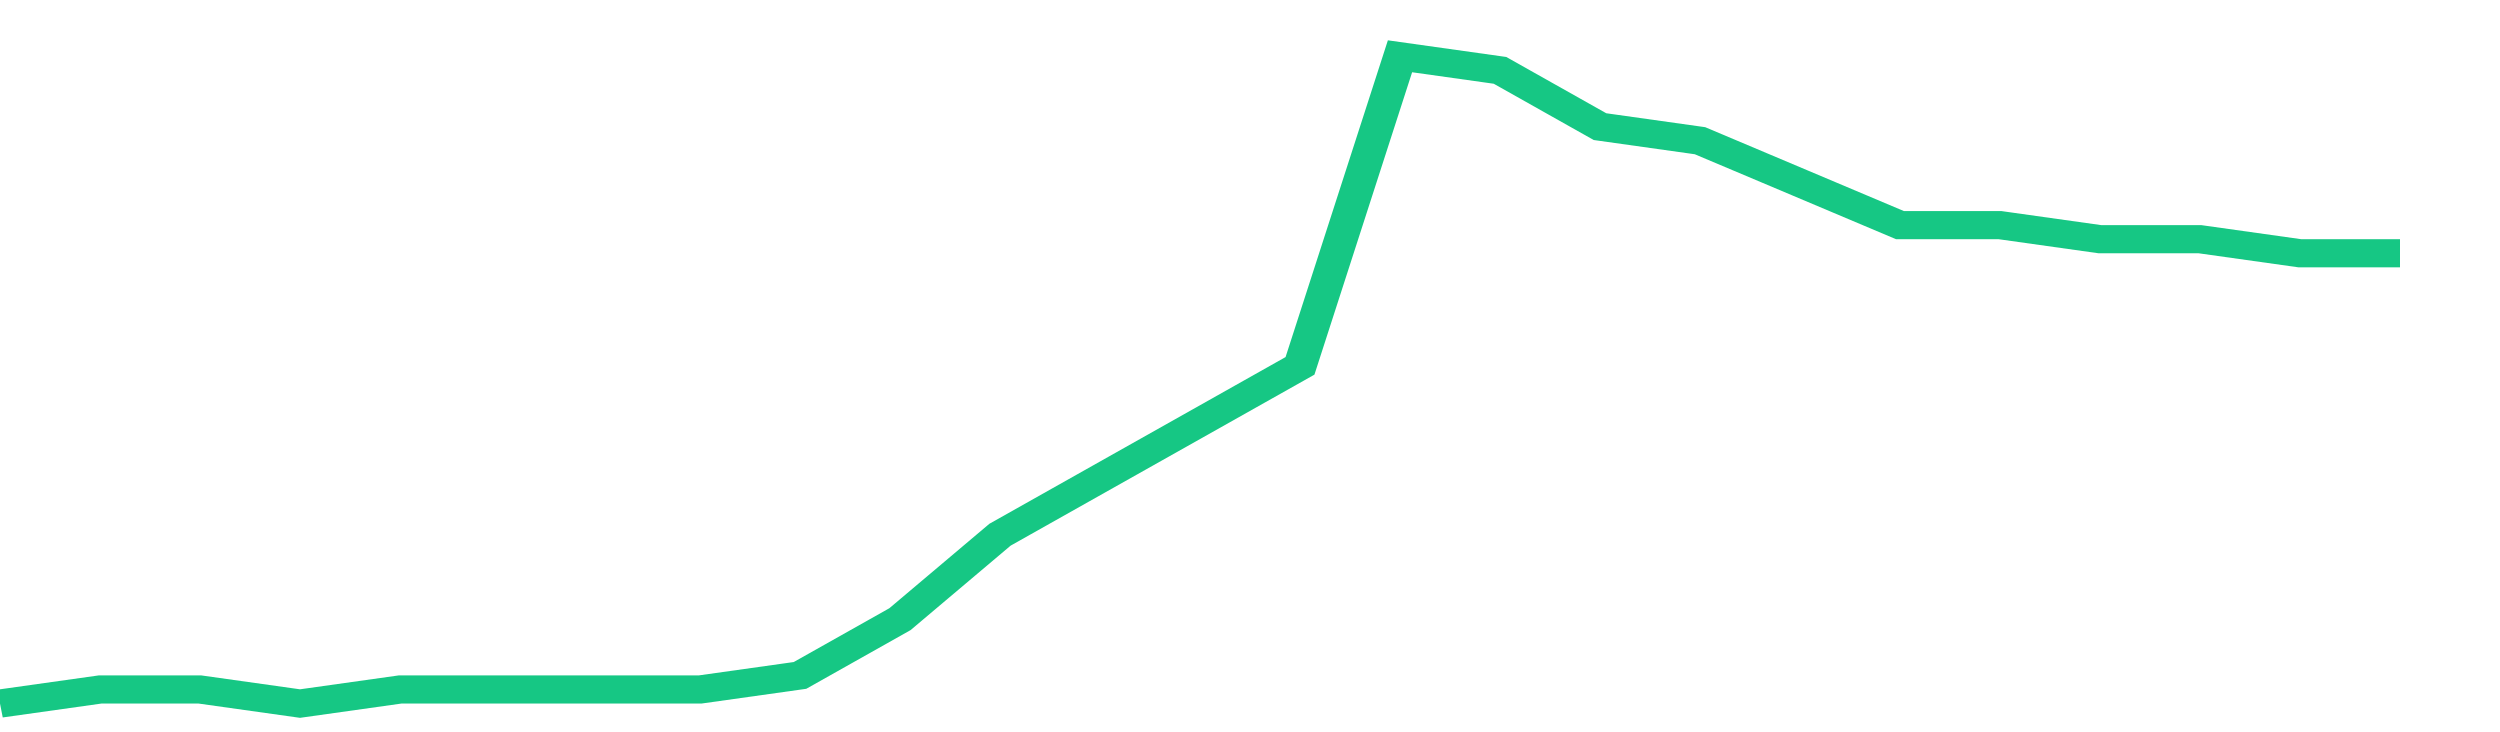 <svg height="48px" width="164px" viewBox="0 0 150 52" preserveAspectRatio="none" xmlns="http://www.w3.org/2000/svg"><path d="M 0 50 L 6 49 L 12 49 L 18 50 L 24 49 L 30 49 L 36 49 L 42 49 L 48 48 L 54 44 L 60 38 L 66 34 L 72 30 L 78 26 L 84 4 L 90 5 L 96 9 L 102 10 L 108 13 L 114 16 L 120 16 L 126 17 L 132 17 L 138 18 L 144 18" stroke-width="2" stroke="#16C784" fill="transparent" vector-effect="non-scaling-stroke"/></svg>